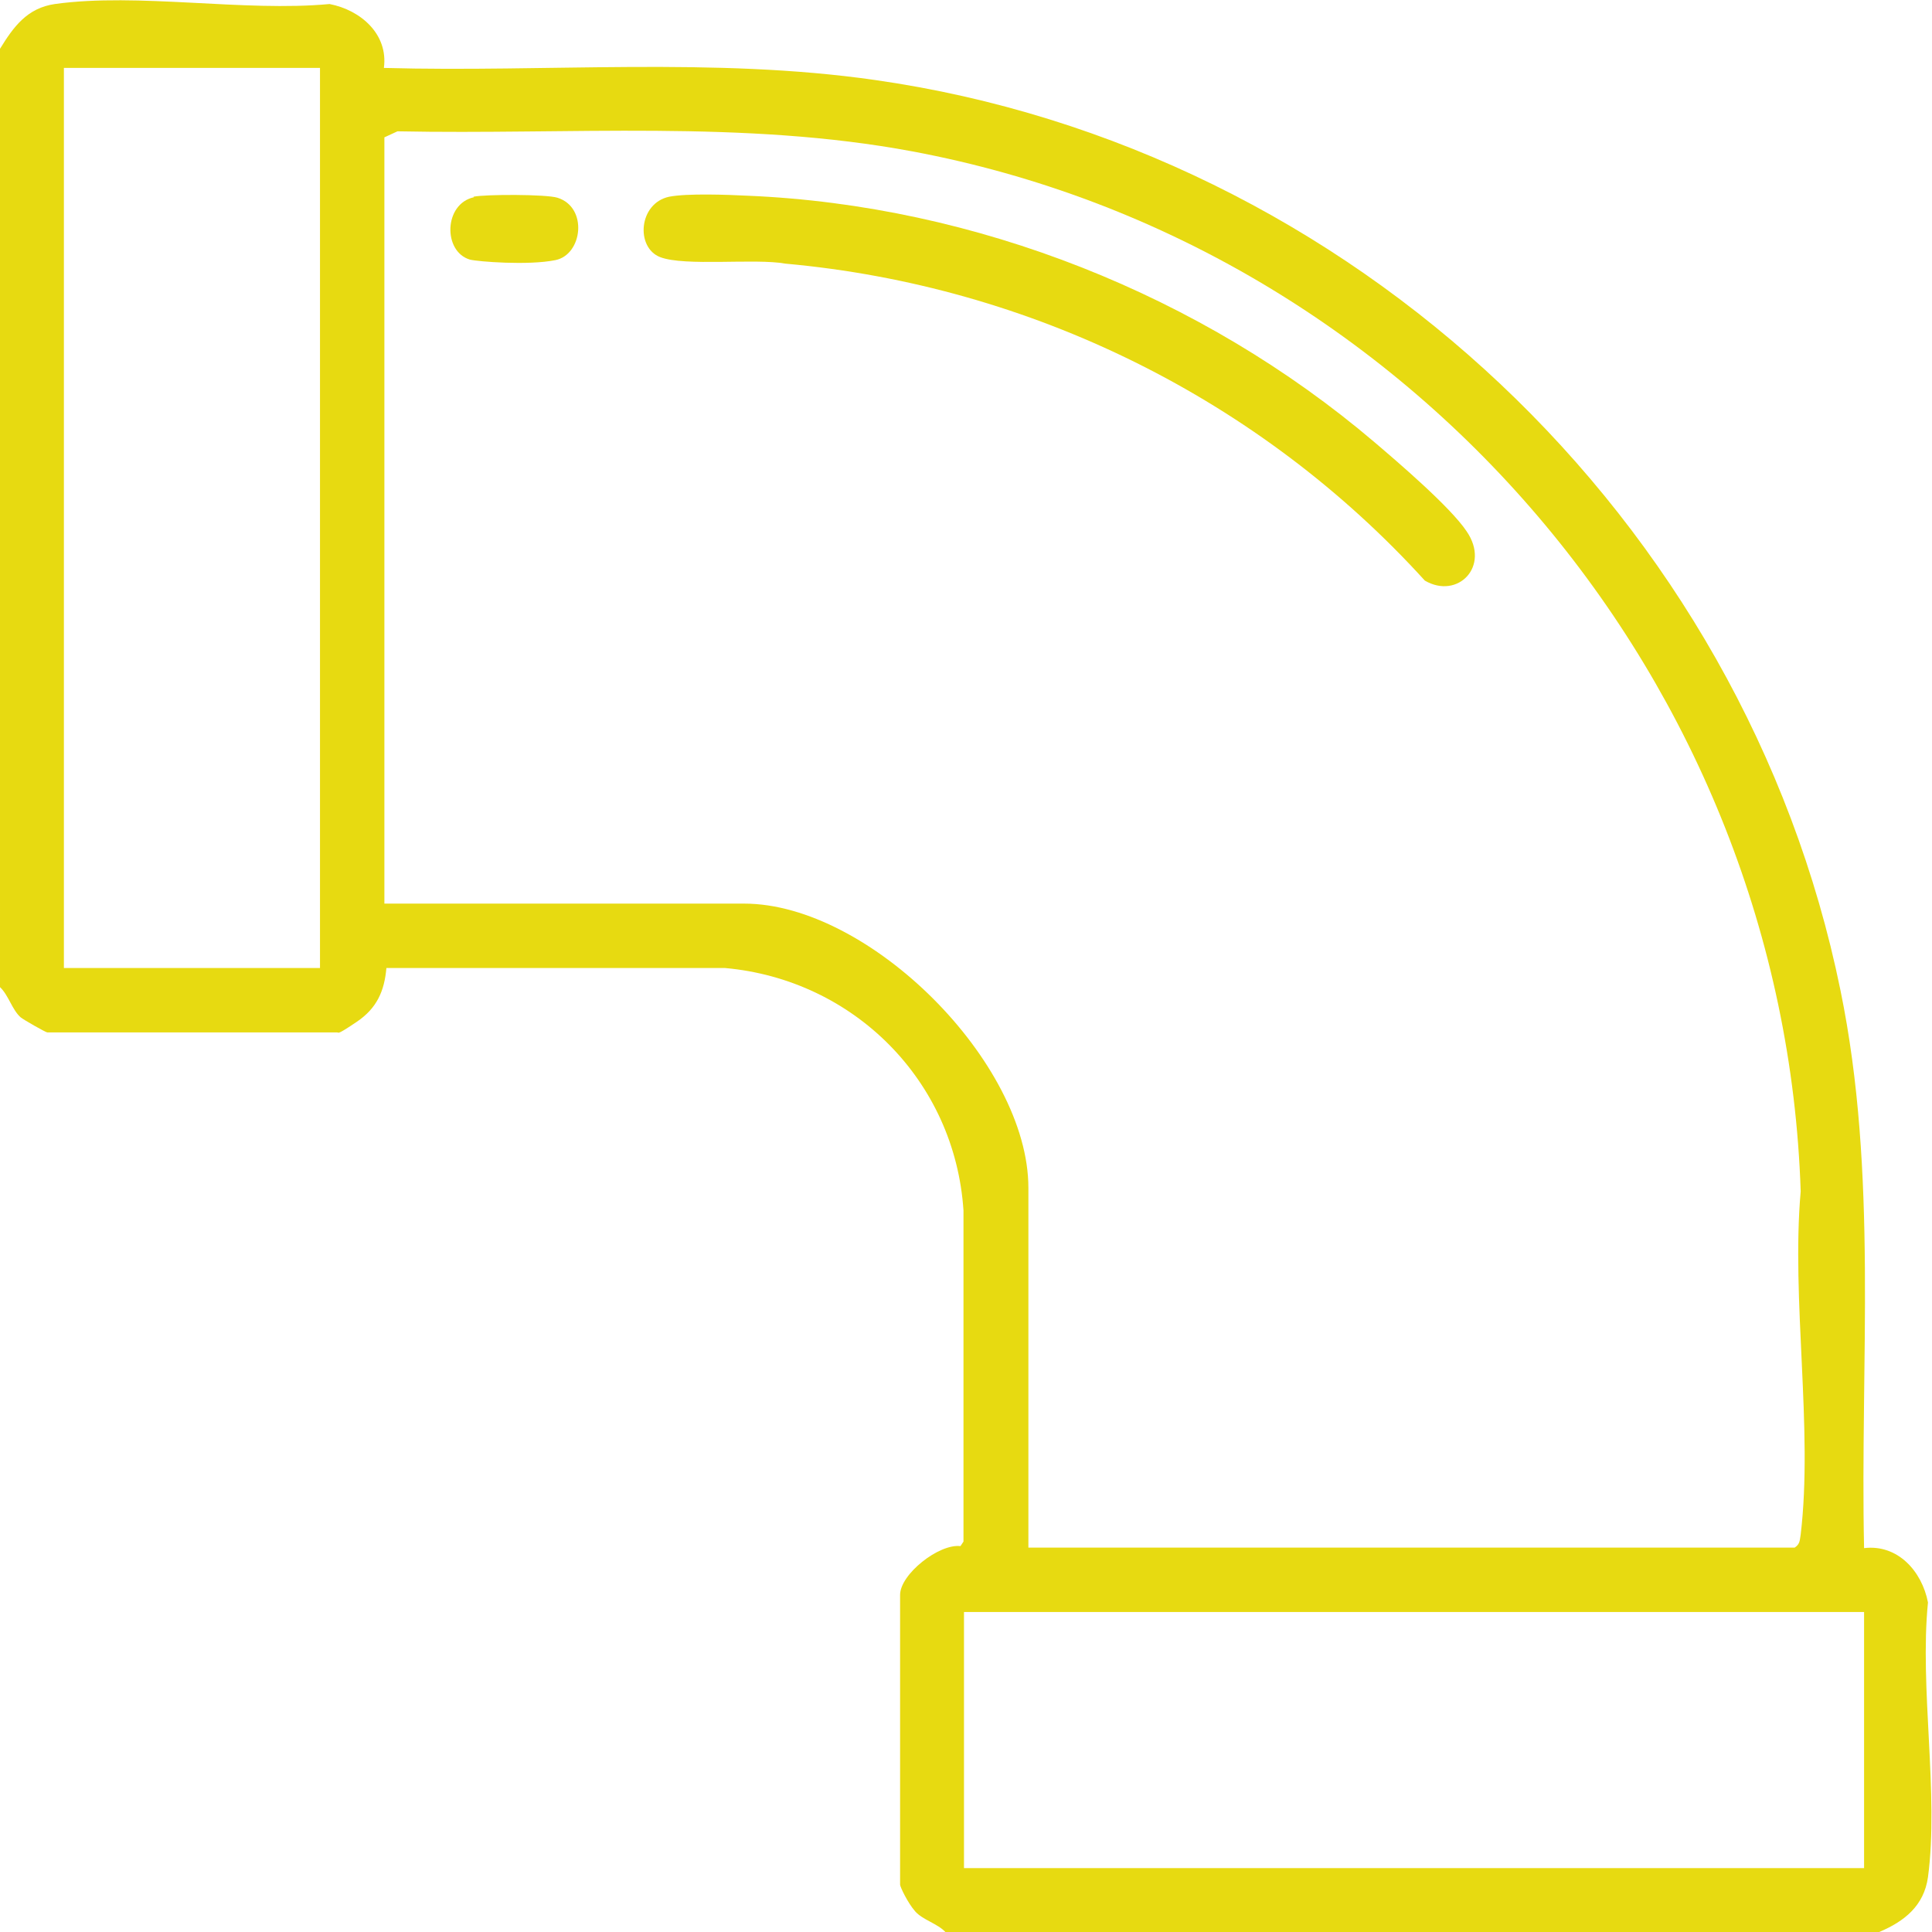 <?xml version="1.0" encoding="UTF-8"?>
<svg id="Calque_1" xmlns="http://www.w3.org/2000/svg" baseProfile="tiny" version="1.2" viewBox="0 0 384 384">
  <!-- Generator: Adobe Illustrator 29.3.1, SVG Export Plug-In . SVG Version: 2.1.0 Build 151)  -->
  <path d="M94.1,39.1c2.4-.5,14.5-.5,16.7.2,6.1,1.9,5,11.3-.4,12.4s-15.4.3-17-.1c-5.4-1.6-5.2-11.1.8-12.4Z" fill="#e7da11"/>
  <path d="M133,39.1c3.6-.7,11.6-.4,15.6-.2,45.3,1.9,90.3,19.8,124.6,49,4.7,4,15.1,12.9,18.3,17.7,4.8,7-1.8,13.6-8.3,9.8-32.8-36.1-78.3-58.6-127.1-63-6-1.1-20,.6-24.9-1.3s-4.3-10.7,1.8-12Z" fill="#e7da11"/>
  <path d="M0,9.7C2.7,5.3,5.4,1.6,10.9.8c16.5-2.3,37.6,1.6,54.6,0,6.2,1.2,11.7,6,10.8,12.7,32.4.9,65.5-2.2,97.6,2.4,94.7,13.5,172.8,87.3,191.9,180.9,7.5,36.5,3.9,73.8,4.7,110.9,6.7-.8,11.5,4.6,12.7,10.8-1.7,17,2.2,38.1,0,54.6-.8,5.7-4.7,8.8-9.7,10.9h-185.6c-1.6-1.7-4.5-2.4-6-4.1s-3-4.9-3-5.3v-57.6c0-4.1,7.7-10.2,12-9.7l.6-.9v-65.8c-1.7-25.8-21.8-45.9-47.4-48.2h-67.3c-.4,4.6-1.9,8-5.9,10.7s-3.5,2.1-3.9,2.1H9.4c-.3,0-4.7-2.5-5.3-3-1.7-1.5-2.4-4.4-4.1-6V9.7ZM63.6,13.5H12.7v178.9h50.9V13.5ZM204.4,307.6h152.3c1.1-.7,1-1.5,1.2-2.6,2.5-21-1.9-46.7,0-68.2-3.3-101-77.3-188.1-176.5-206.7-33.7-6.3-68.2-3.3-102.4-4l-2.6,1.2v152.3h71.5c24.9,0,56.5,31.6,56.5,56.5v71.5ZM370.5,320.4h-178.9v50.9h178.9v-50.9Z" fill="#e7da11"/>
</svg>